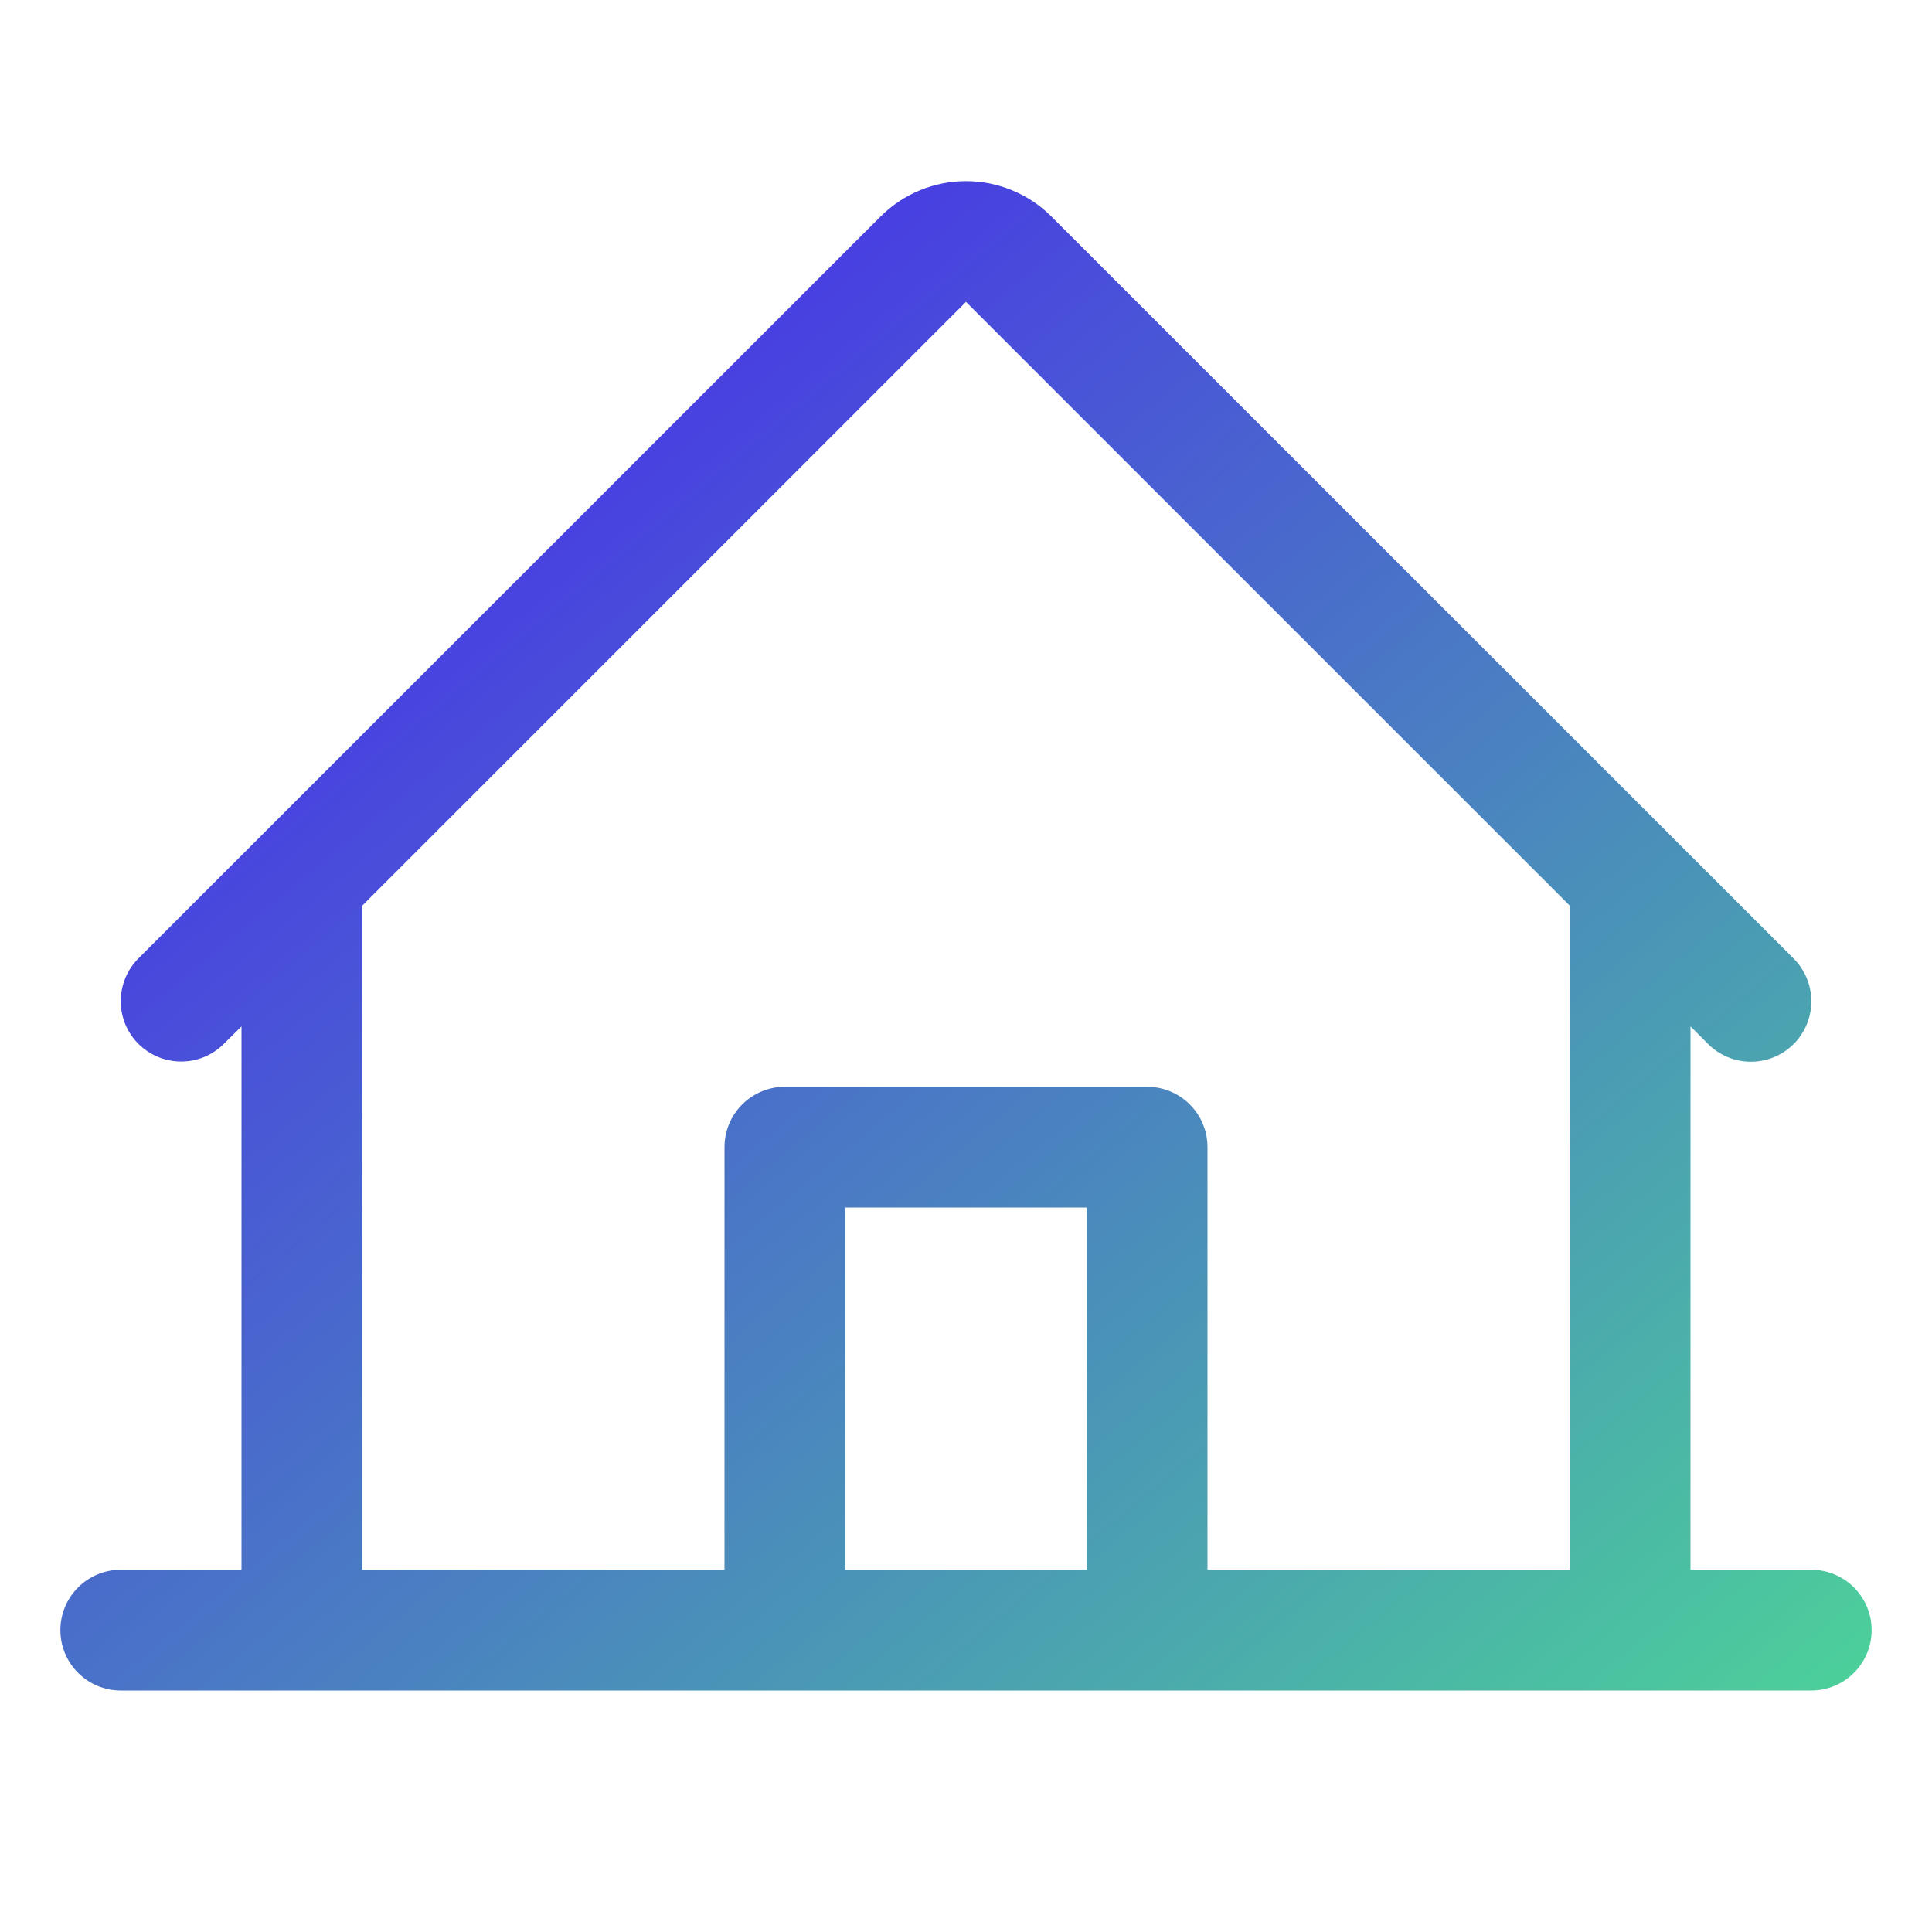 <svg width="32" height="32" viewBox="0 0 32 32" fill="none" xmlns="http://www.w3.org/2000/svg">
<path d="M30 26H28V17L28.293 17.293C28.48 17.48 28.735 17.586 29.001 17.585C29.267 17.585 29.521 17.48 29.709 17.292C29.896 17.104 30.002 16.849 30.001 16.583C30.001 16.318 29.895 16.063 29.707 15.875L17.414 3.585C17.039 3.211 16.53 3 16 3C15.47 3 14.961 3.211 14.586 3.585L2.292 15.875C2.105 16.063 2 16.317 2 16.583C2 16.848 2.105 17.102 2.293 17.29C2.481 17.477 2.735 17.582 3 17.582C3.266 17.582 3.52 17.477 3.708 17.289L4 17V26H2C1.735 26 1.48 26.106 1.293 26.293C1.105 26.481 1 26.735 1 27C1 27.265 1.105 27.52 1.293 27.707C1.48 27.895 1.735 28 2 28H30C30.265 28 30.52 27.895 30.707 27.707C30.895 27.52 31 27.265 31 27C31 26.735 30.895 26.481 30.707 26.293C30.52 26.106 30.265 26 30 26ZM6 15L16 5L26 15V26H20V19C20 18.735 19.895 18.481 19.707 18.293C19.52 18.106 19.265 18 19 18H13C12.735 18 12.48 18.106 12.293 18.293C12.105 18.481 12 18.735 12 19V26H6V15ZM18 26H14V20H18V26Z" fill="url(#paint0_linear_2415_10185)"/>
<defs>
<linearGradient id="paint0_linear_2415_10185" x1="-0.753" y1="1.701" x2="26.871" y2="34.85" gradientUnits="userSpaceOnUse">
<stop stop-color="#4707FD"/>
<stop offset="1" stop-color="#4CDE93"/>
</linearGradient>
</defs>
</svg>
